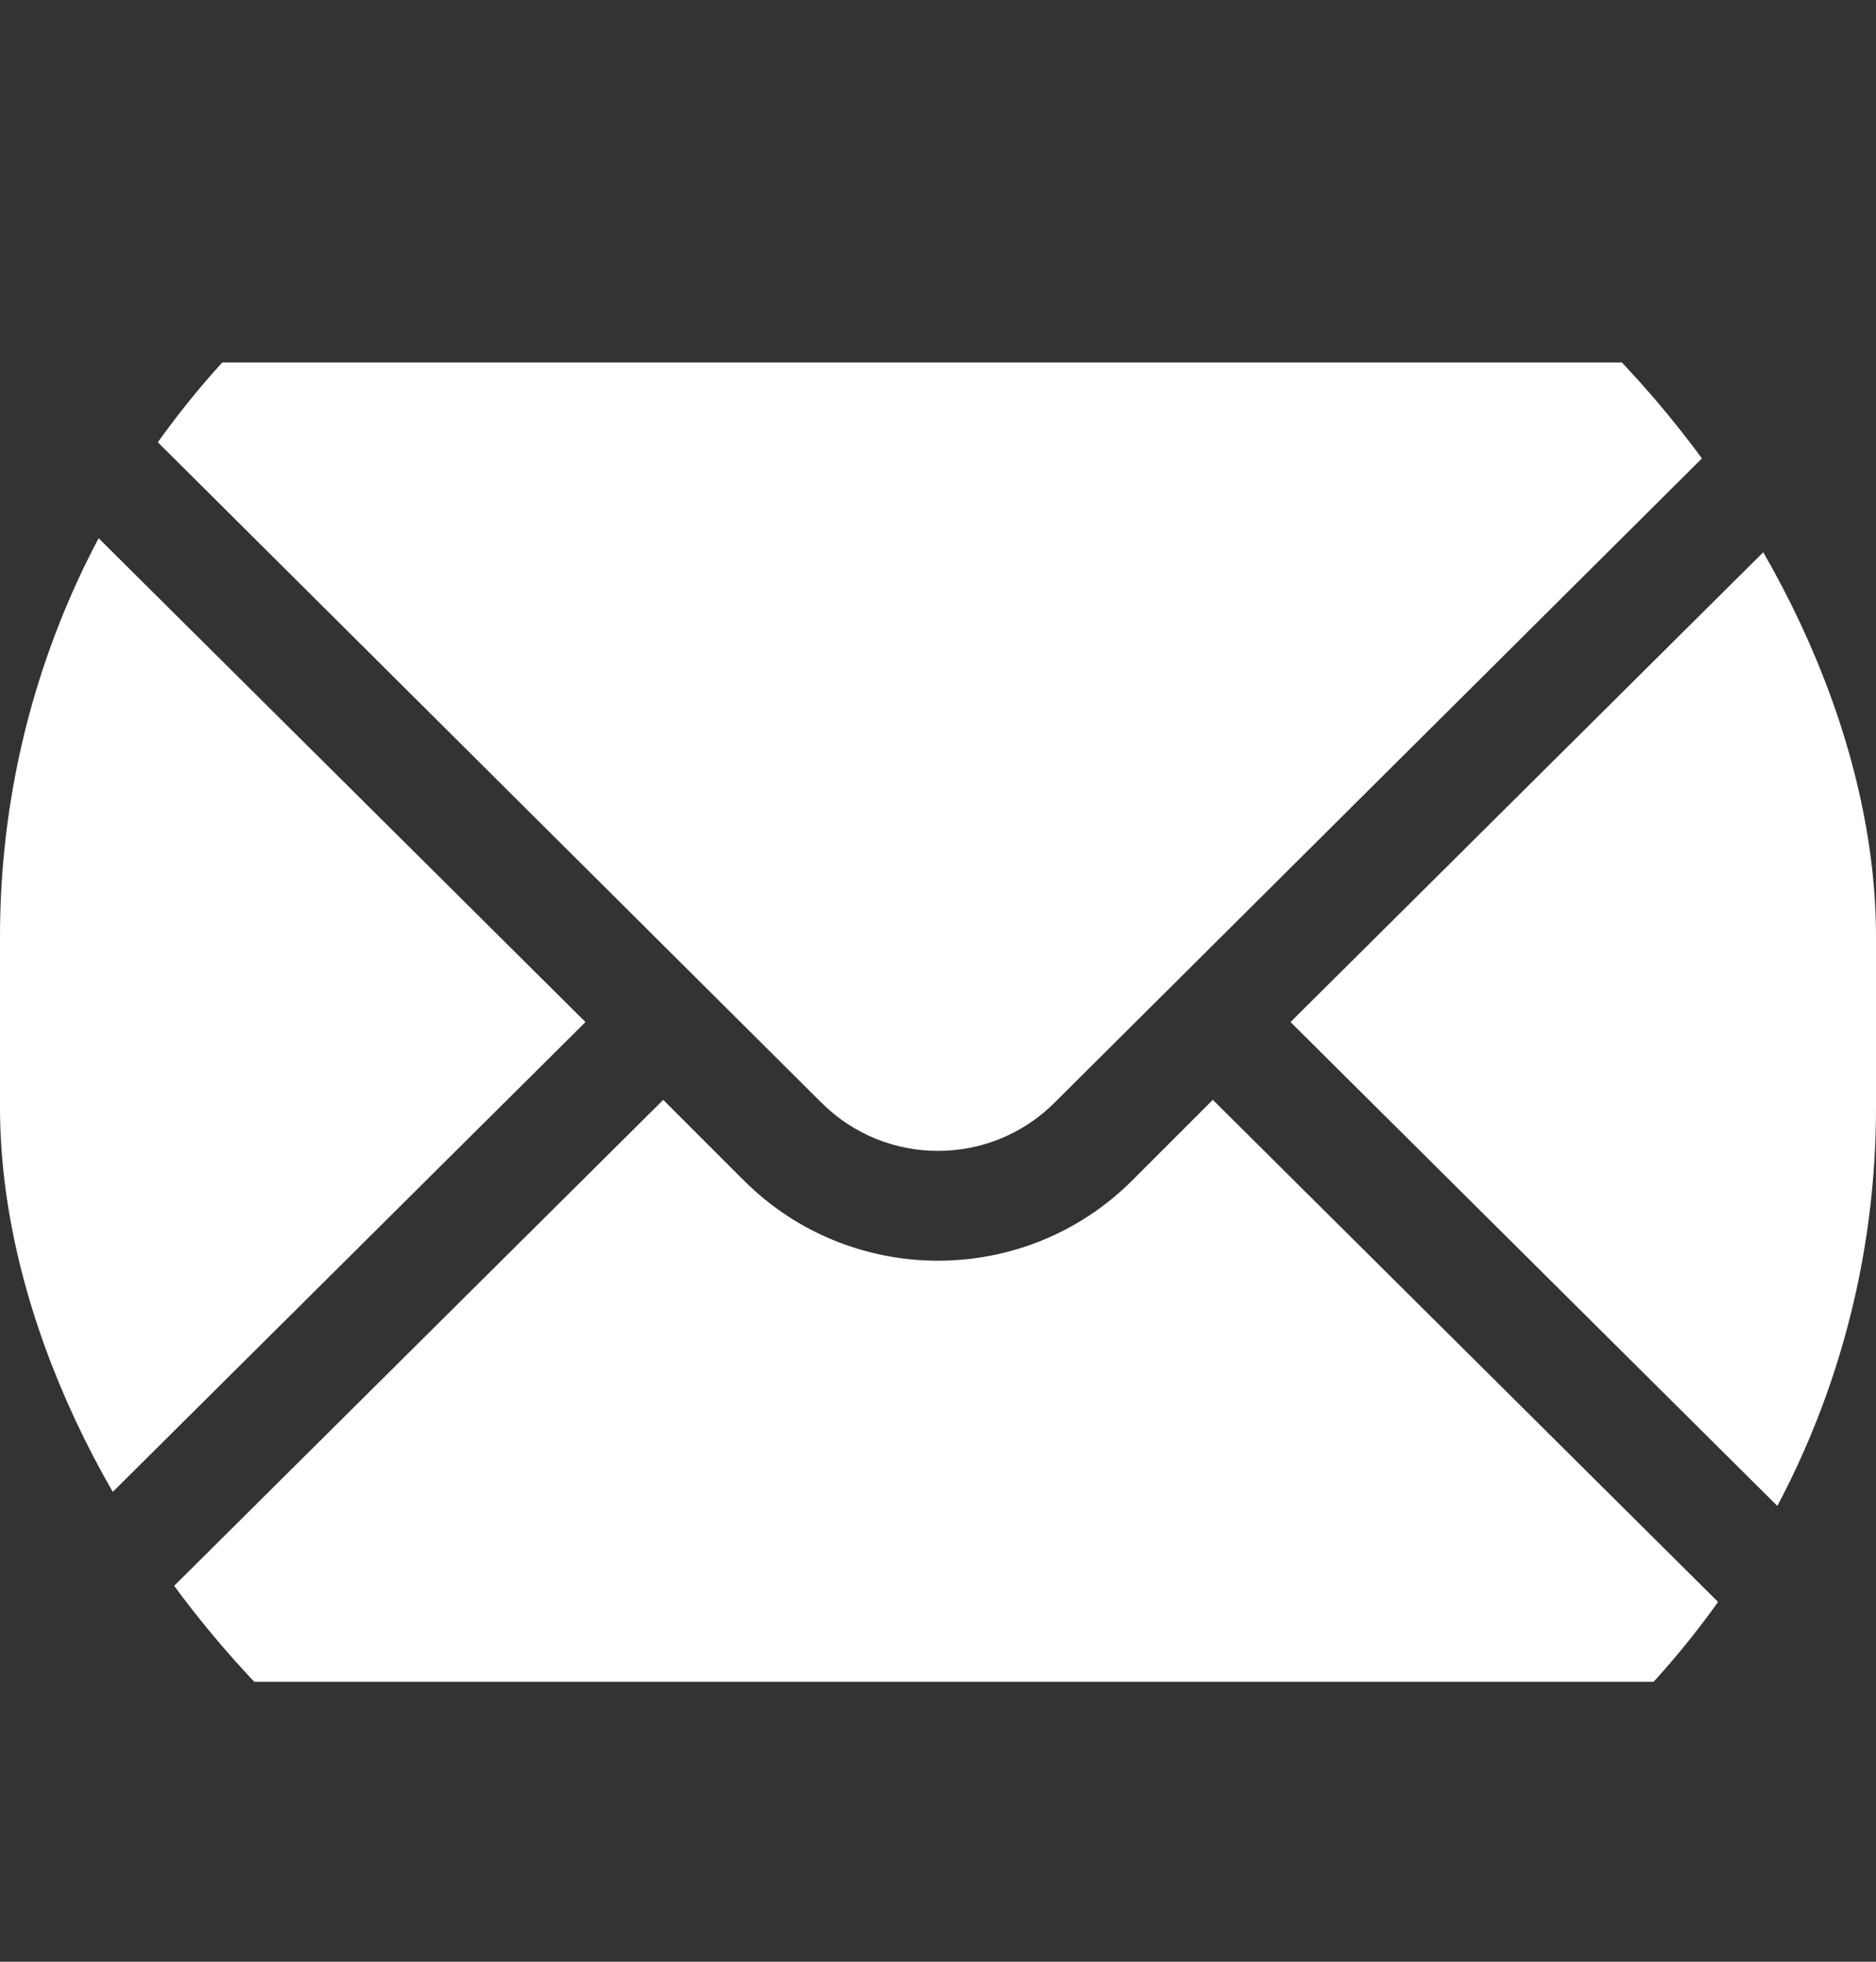 <svg width="22" height="23" viewBox="0 0 22 23" fill="none" xmlns="http://www.w3.org/2000/svg">
<rect x="0" y="0" width="22" height="23" fill="#333333" stroke="none"/>
<g clip-path="url(#clip0_85_262)">
<path d="M21.806 5.354L15.134 11.983L21.806 18.613C21.927 18.36 22 18.082 22 17.784V6.183C22 5.885 21.927 5.606 21.806 5.354Z" fill="white"/>
<path d="M20.067 4.249H1.934C1.636 4.249 1.358 4.322 1.105 4.443L9.633 12.928C10.387 13.682 11.613 13.682 12.367 12.928L20.895 4.443C20.643 4.322 20.364 4.249 20.067 4.249Z" fill="white"/>
<path d="M0.194 5.354C0.073 5.606 0 5.885 0 6.183V17.784C0 18.082 0.073 18.36 0.194 18.613L6.866 11.983L0.194 5.354Z" fill="white"/>
<path d="M14.223 12.895L13.279 13.839C12.022 15.095 9.978 15.095 8.722 13.839L7.778 12.895L1.105 19.524C1.358 19.645 1.636 19.718 1.934 19.718H20.067C20.364 19.718 20.643 19.645 20.895 19.524L14.223 12.895Z" fill="white"/>
</g>
<defs>
<clipPath id="clip0_85_262">
<rect y="0.983" width="22" height="22" rx="10" fill="white"/>
</clipPath>
</defs>
</svg>
